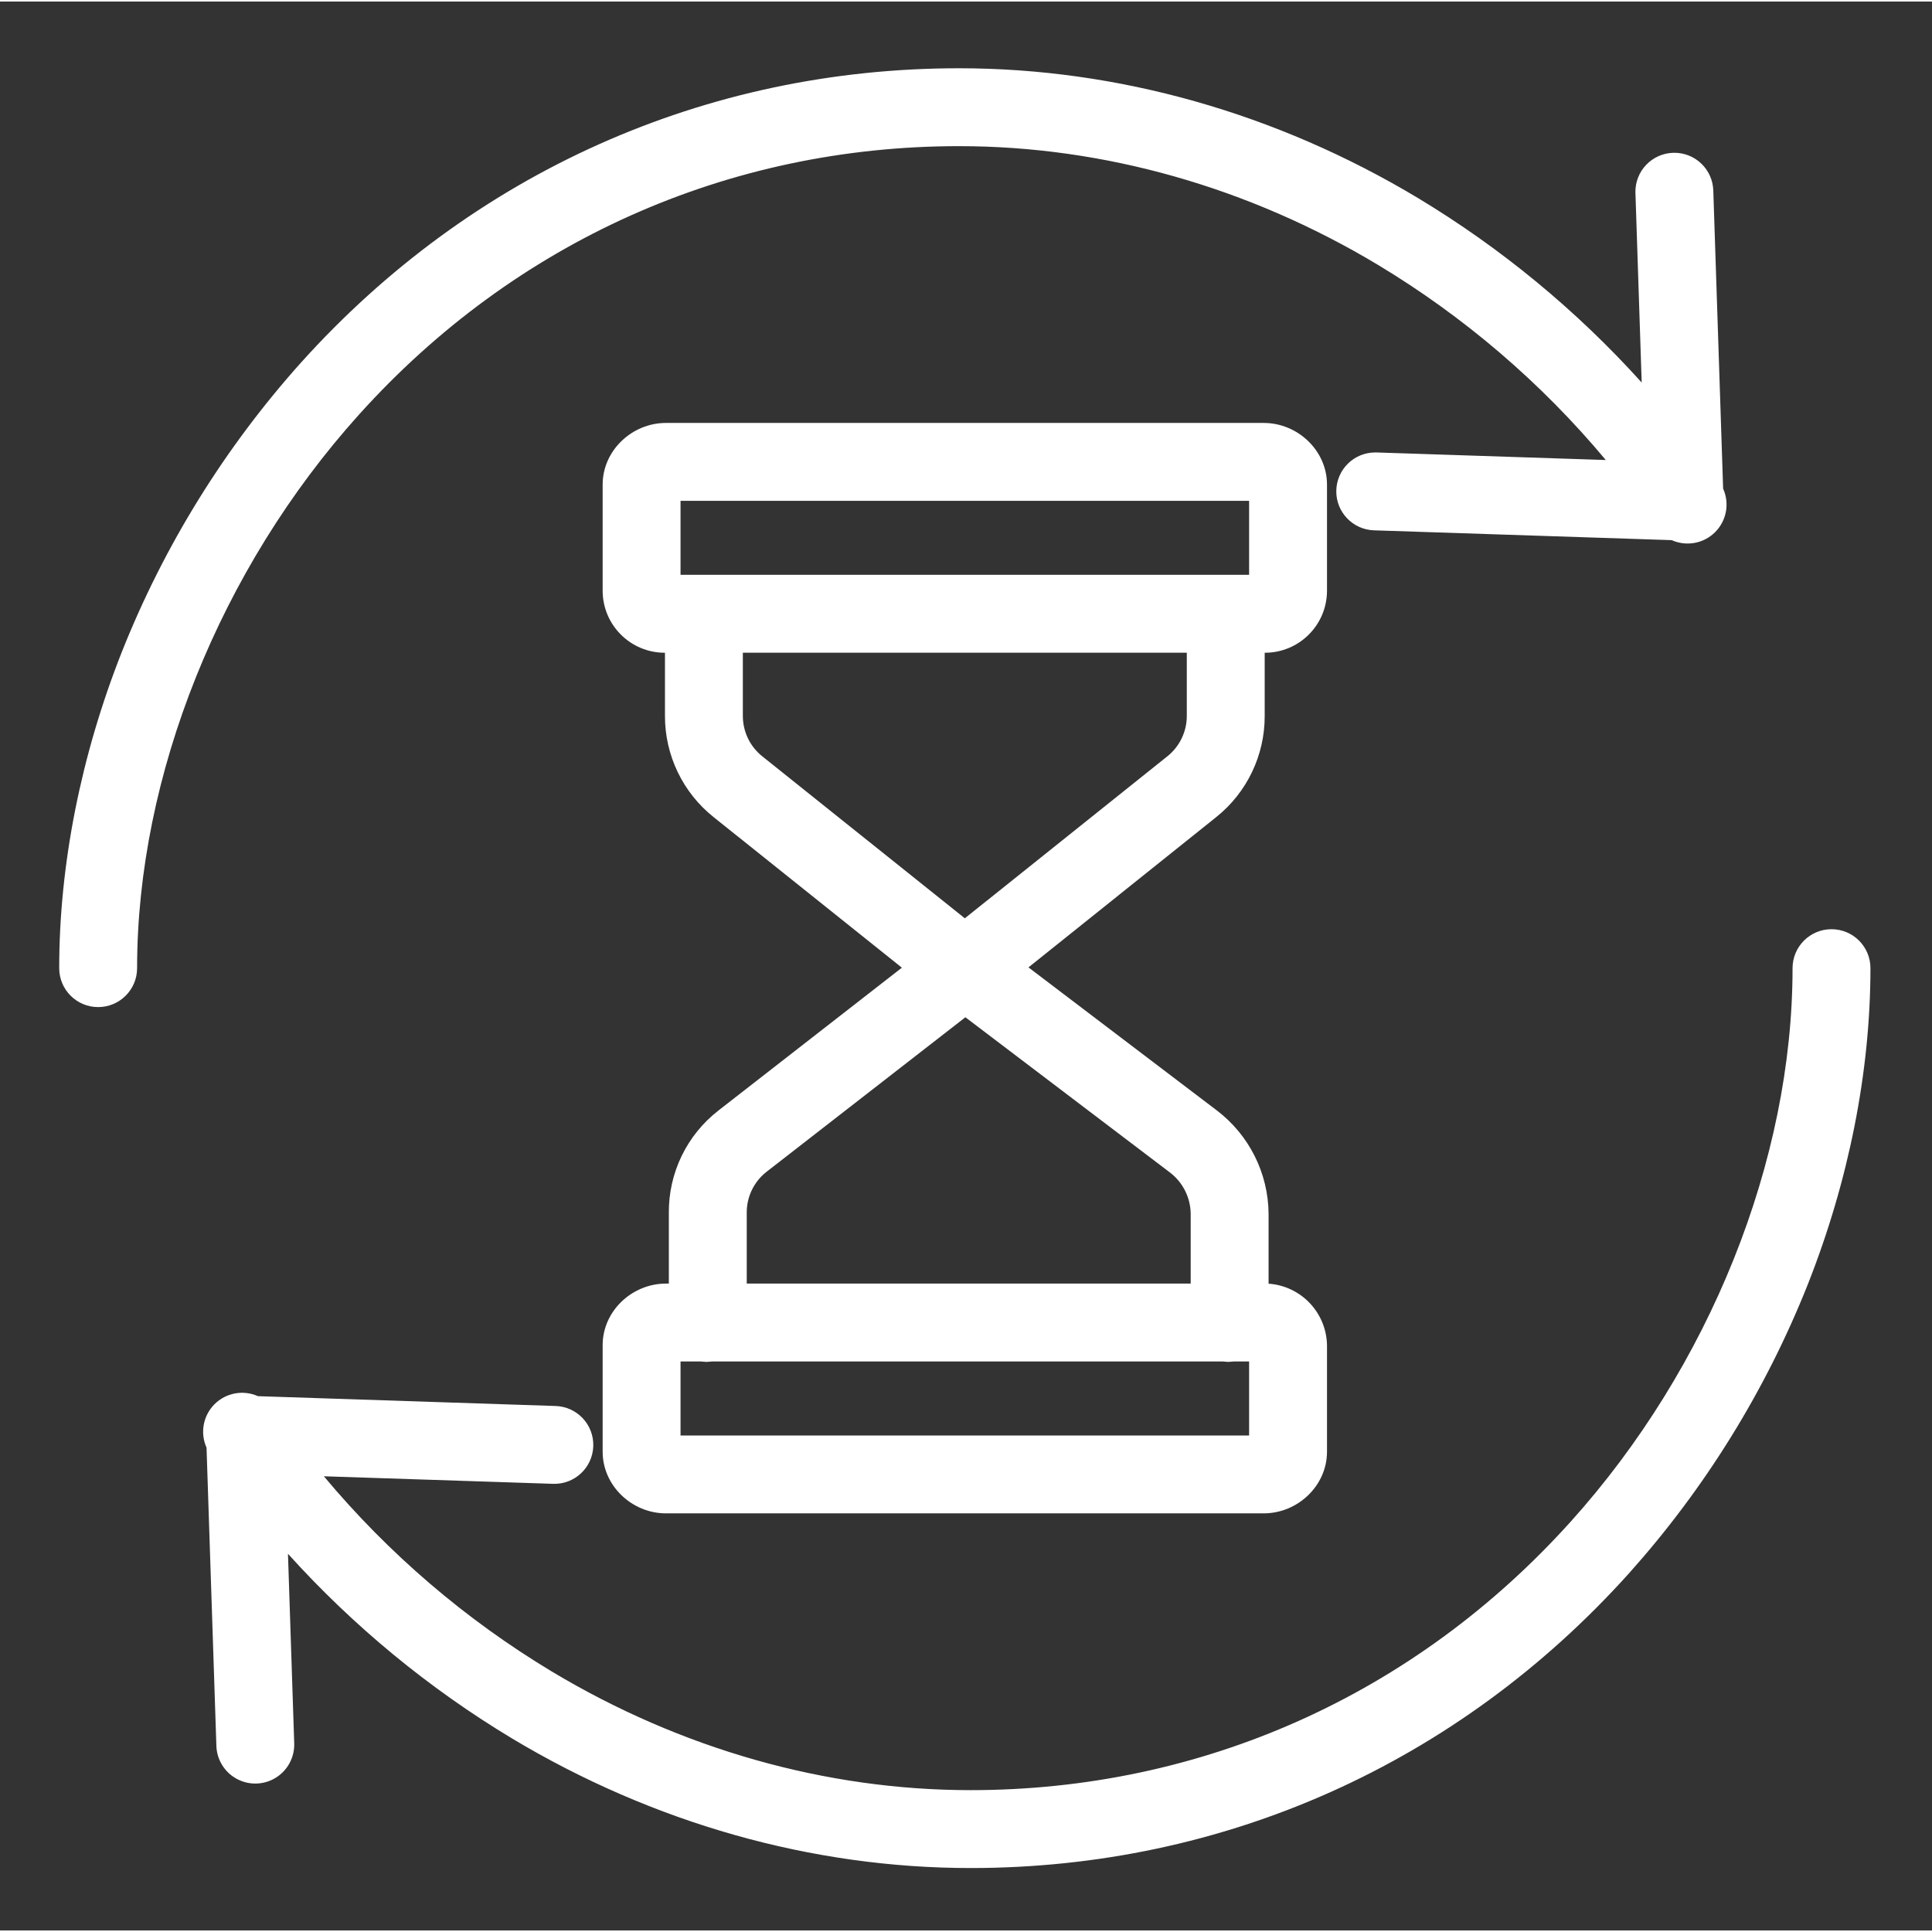 <svg fill="#FFFFFF" height="619pt" viewBox="-19 -21 620 619" width="619pt" xmlns="http://www.w3.org/2000/svg"><rect x="-19" y="-21" width="620" height="619" fill="#333333" stroke="none"/><path d="m288.781 25.402c46.398 0 92.863 13.16 134.371 38.07 27.703 16.66 52.438 37.836 73.164 62.652l-73.598-2.426h-.422c-6.809.012-12.355 5.48-12.465 12.297-.113 6.809 5.258 12.453 12.062 12.691l95.574 3.152c4.734 2.113 10.281 1.09 13.941-2.578 3.668-3.668 4.688-9.215 2.562-13.945l-3.152-95.562c-.152-6.902-5.871-12.375-12.773-12.219-6.906.152-12.371 5.875-12.223 12.777 0 .086 0 .176.012.262l2 60.684c-20.898-23.172-45.102-43.129-71.824-59.223-45.391-27.234-96.305-41.629-147.234-41.629-81.355 0-156.363 33.551-211.188 94.461-24.461 27.297-43.91 58.695-57.457 92.758-13.172 33.277-20.133 68.402-20.133 101.566 0 6.902 5.594 12.496 12.496 12.496s12.5-5.594 12.5-12.496c0-61.688 26.605-128.086 71.176-177.602 50.02-55.582 118.422-86.188 192.609-86.188zm0 0"/><path d="m568.746 276.691c-6.902 0-12.496 5.598-12.496 12.5 0 61.684-26.605 128.078-71.176 177.598-50.02 55.578-118.422 86.188-192.613 86.188-46.395 0-92.859-13.164-134.371-38.066-27.703-16.668-52.434-37.844-73.156-62.66l73.594 2.426c6.883.207 12.633-5.191 12.863-12.074.223-6.887-5.16-12.656-12.039-12.902l-95.574-3.156c-4.73-2.109-10.277-1.082-13.938 2.582-3.664 3.668-4.68 9.215-2.559 13.945l3.152 95.555c.094 4.465 2.562 8.547 6.484 10.695 3.914 2.152 8.684 2.047 12.5-.277 3.824-2.324 6.109-6.508 6-10.977 0-.09 0-.18-.004-.266l-2-60.676c20.891 23.164 45.098 43.121 71.824 59.215 45.391 27.234 96.301 41.633 147.23 41.633 81.359 0 156.367-33.547 211.191-94.465 24.457-27.297 43.906-58.695 57.453-92.754 13.176-33.281 20.137-68.402 20.137-101.562 0-6.902-5.594-12.5-12.496-12.5zm0 0"/><path d="m386.852 208.215v-20.242c10.969.039 19.91-8.797 19.996-19.77v-34.195c0-10.906-9.391-19.781-20.305-19.781h-191.844c-10.91 0-20.301 8.871-20.301 19.781v34.195c.086 10.973 9.023 19.809 19.996 19.77v20.242c-.031 12.66 5.73 24.641 15.633 32.52l60.398 48.305-58.883 45.844c-10.145 7.887-16.023 20.055-15.902 32.902v22.633h-.941c-10.91 0-20.301 8.848-20.301 19.758v34.191c0 10.91 9.391 19.785 20.301 19.785h191.844c10.914 0 20.305-8.875 20.305-19.785v-34.191c-.195-10.441-8.328-19-18.746-19.727v-22.496c-.121-13.023-6.27-25.262-16.648-33.137l-60.406-45.875 60.227-48.207c9.887-7.891 15.629-19.871 15.578-32.52zm-187.461-68.992h182.461v23.742h-182.461zm182.461 299.938h-182.461v-23.746h6.543c.582 0 1.172.137 1.777.137.605 0 1.191-.137 1.77-.137h163.914c.574 0 1.164.137 1.77.137.605 0 1.195-.137 1.773-.137h4.914zm-18.746-71.207v22.465h-142.469v-22.633c-.062-5.109 2.234-9.961 6.23-13.148l63.938-49.688 65.57 49.758c4.168 3.141 6.652 8.031 6.73 13.246zm-7.496-146.738-64.988 51.977-64.984-51.969c-3.961-3.156-6.258-7.941-6.25-12.996v-20.266h142.469v20.254c.012 5.059-2.289 9.848-6.246 12.996zm0 0"/></svg>